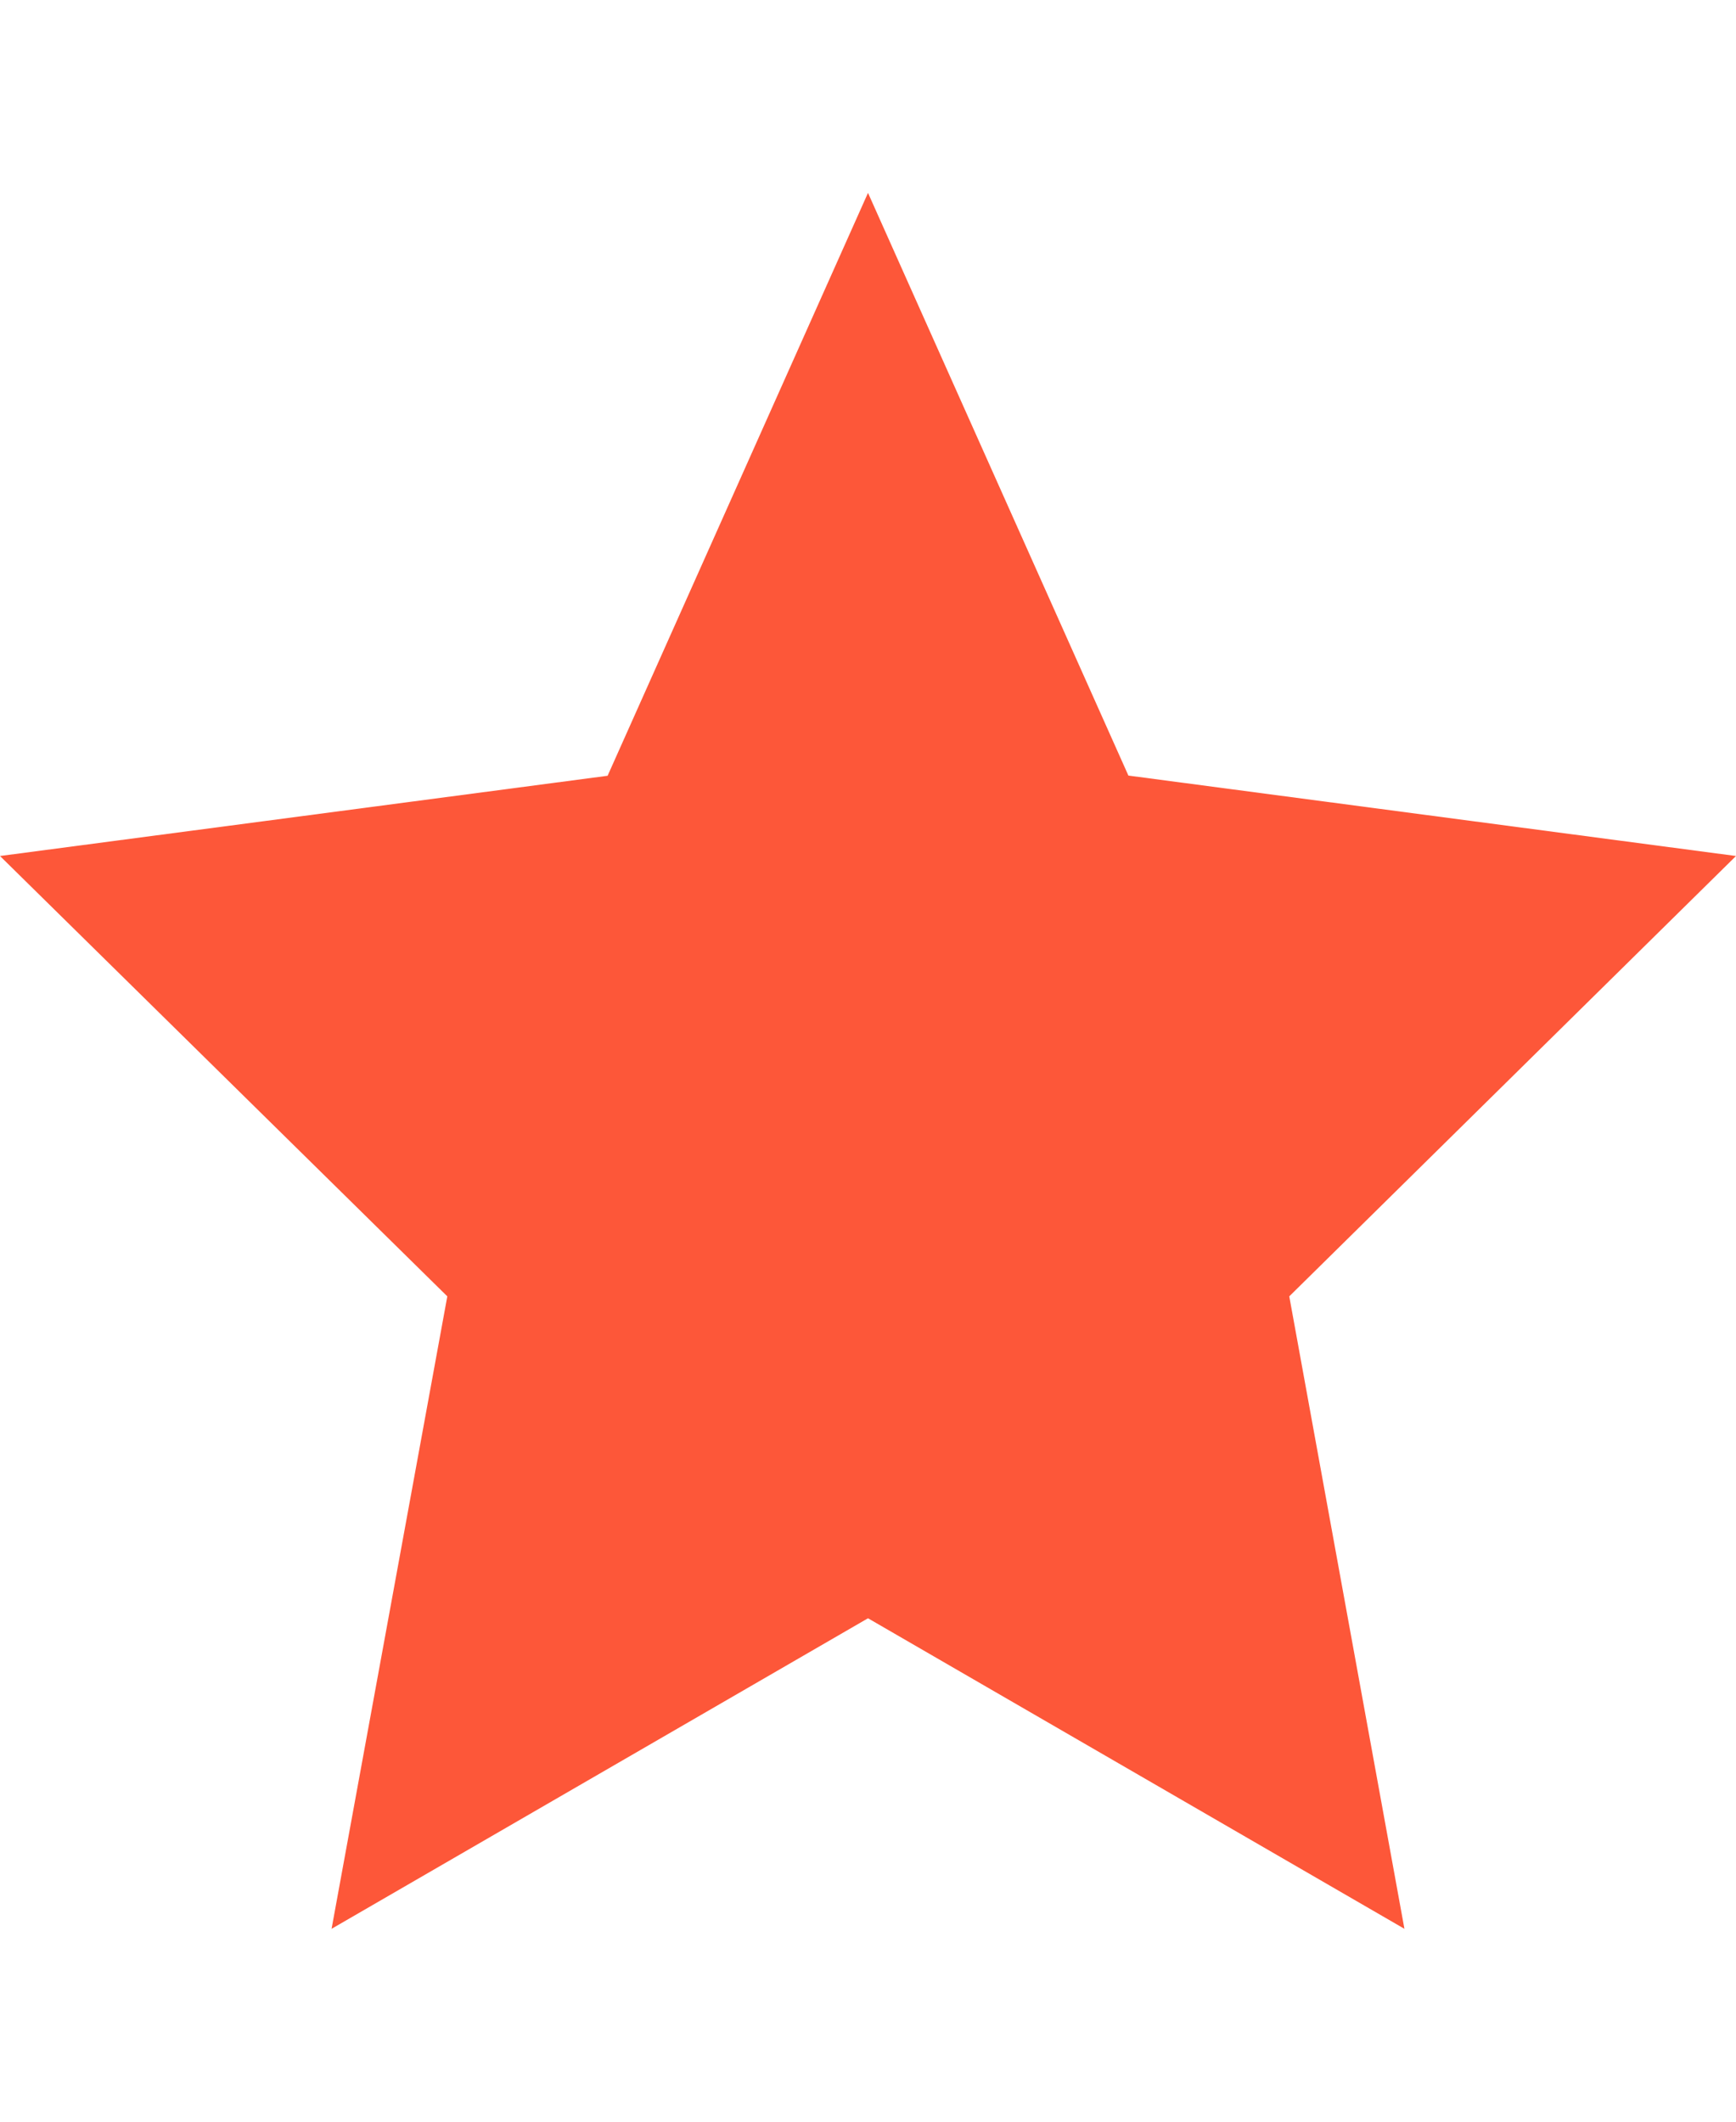 <svg xmlns="http://www.w3.org/2000/svg" width="9" height="11" viewBox="0 0 9 9">
  <path id="Polygon_16" d="M4.5,0,5.85,3.021,9,3.438,6.684,5.721,7.281,9,4.5,7.39,1.719,9l.6-3.279L0,3.438l3.15-.416Z"
        fill="#fd5739"/>
</svg>
